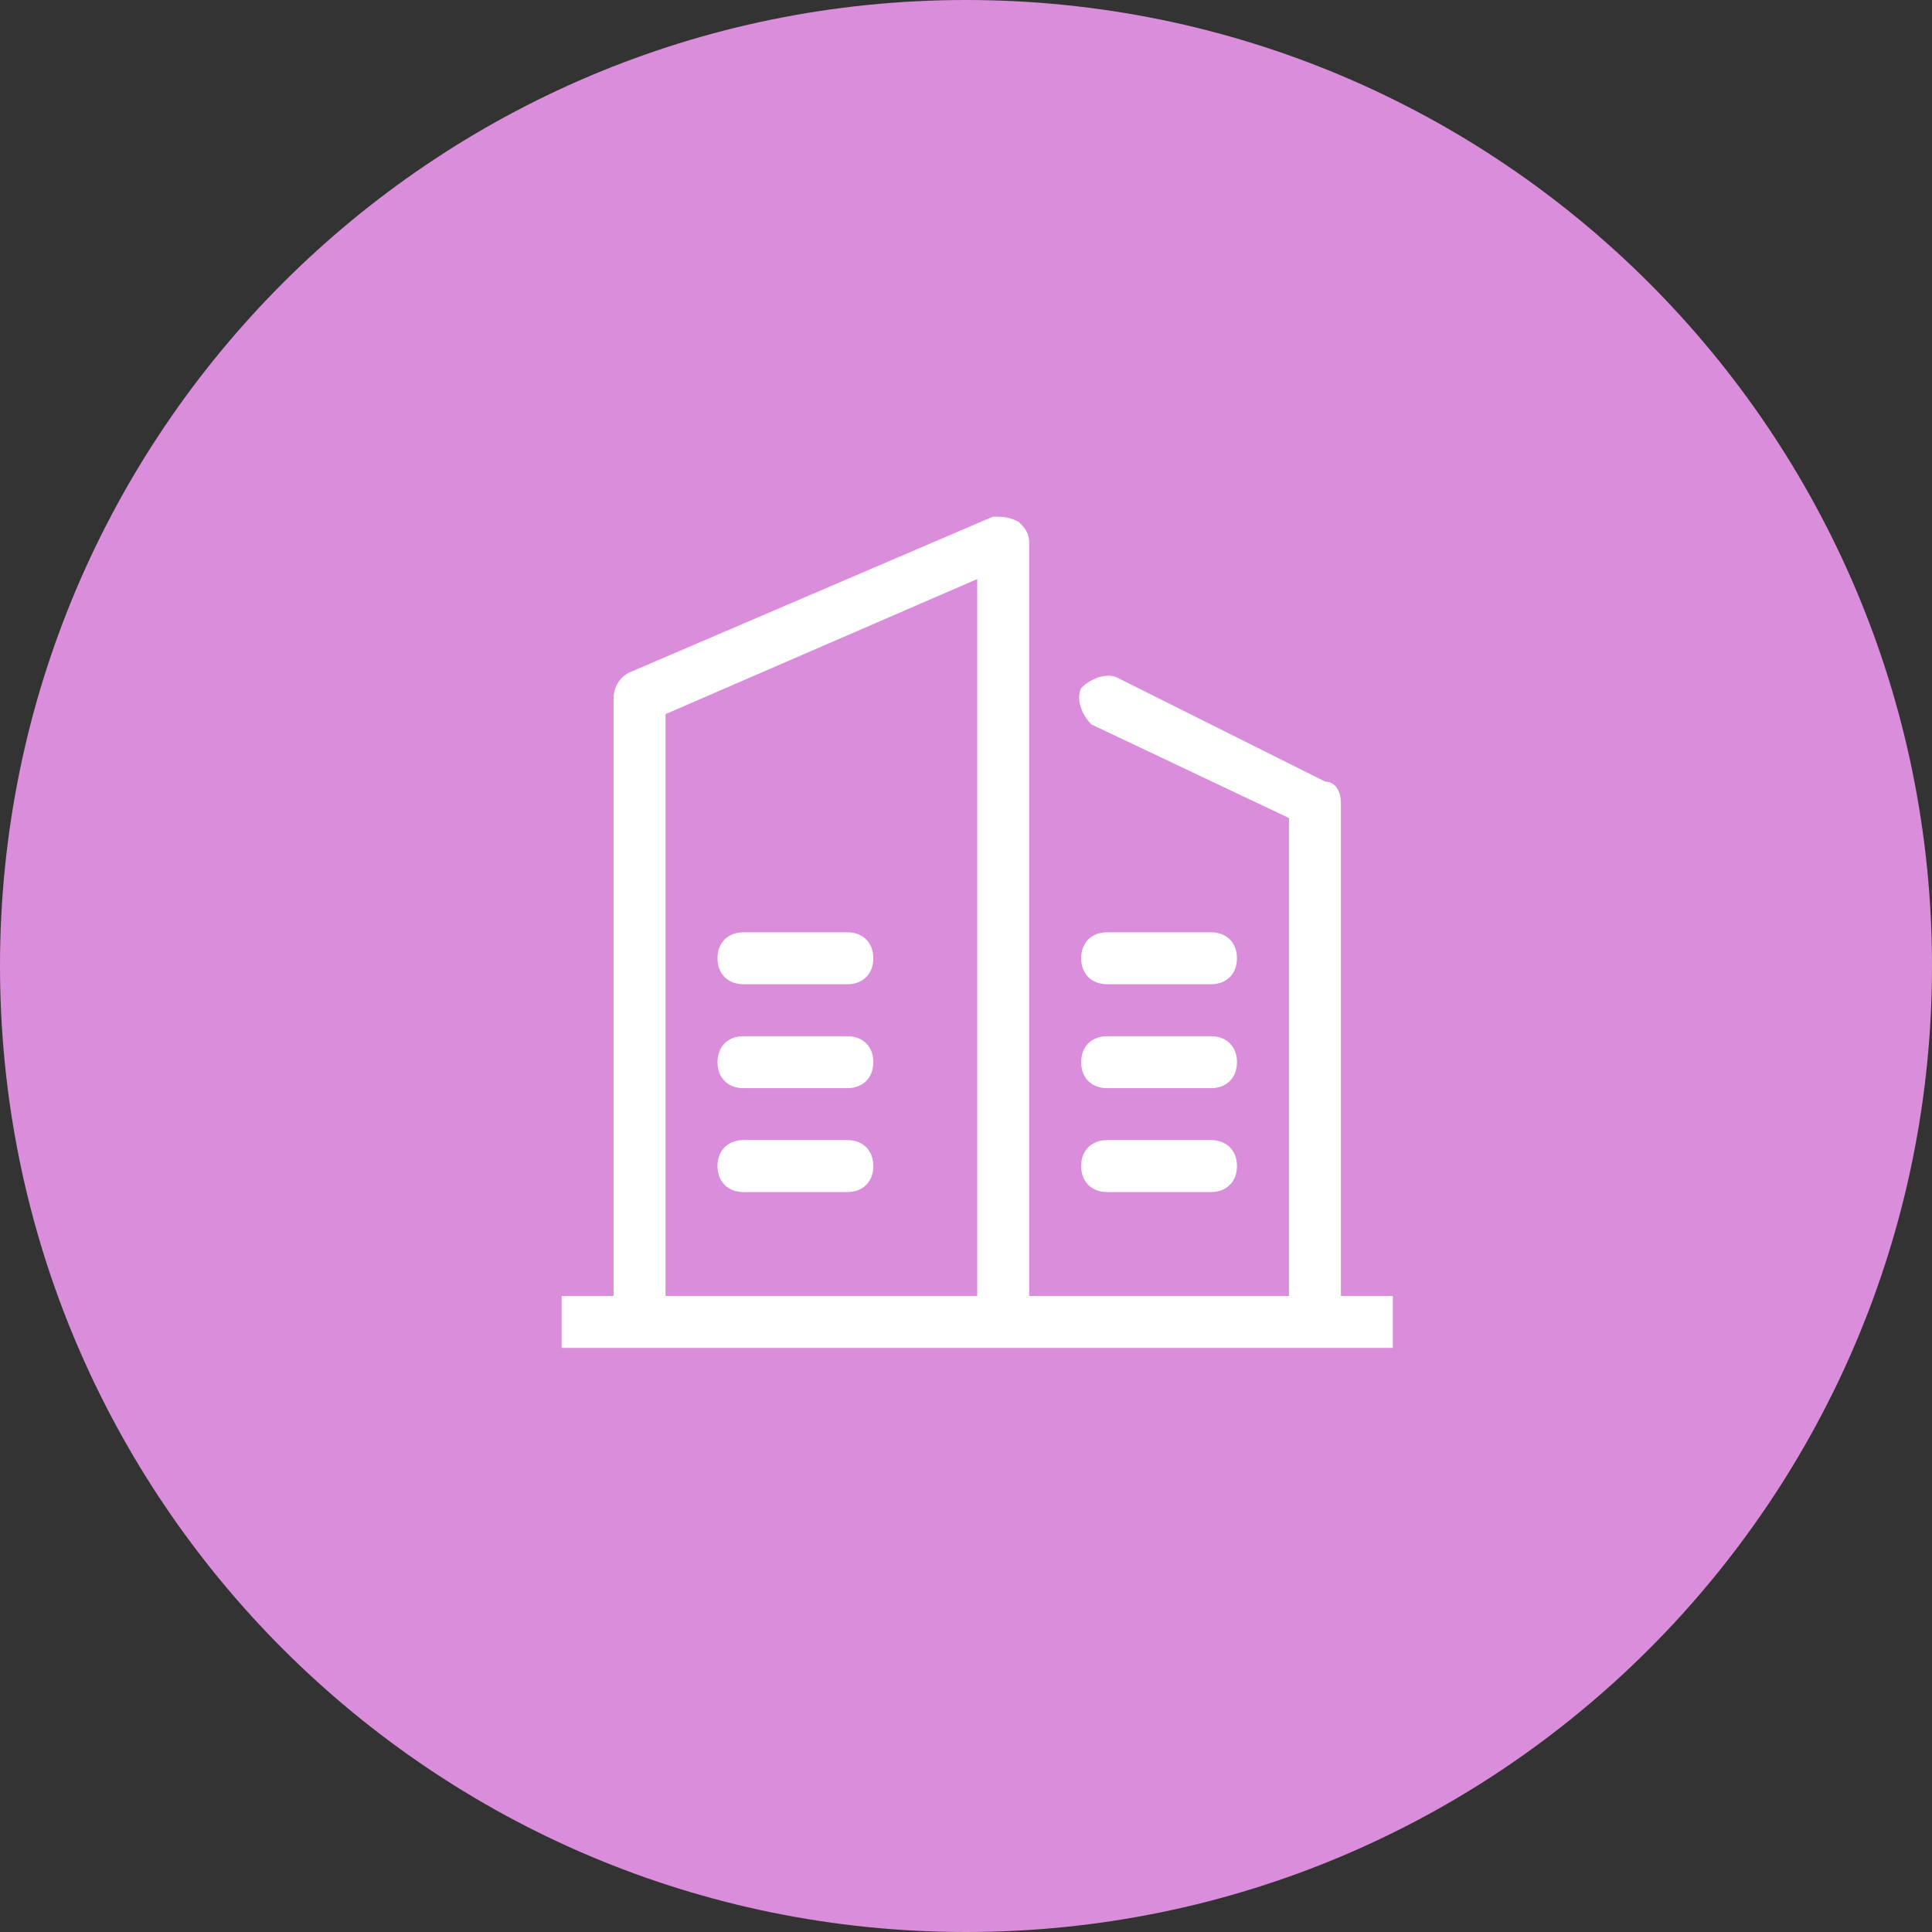 <svg width="86" height="86" viewBox="0 0 86 86" fill="none" xmlns="http://www.w3.org/2000/svg">
<rect x="0" y="0" width="86" height="86" fill="#333333" stroke="none"/>
<path d="M86 43C86 66.748 66.748 86 43 86C19.252 86 0 66.748 0 43C0 19.252 19.252 0 43 0C66.748 0 86 19.252 86 43Z" fill="#D98DDB"/>
<path d="M59.688 57.688V35.719C59.688 35.256 59.456 34.794 58.994 34.794L49.744 30.169C49.281 29.938 48.587 30.169 48.125 30.631C47.894 31.094 48.125 31.788 48.587 32.25L57.375 36.413V57.688H45.812V24.156C45.812 23.694 45.581 23.462 45.35 23.231C44.888 23 44.656 23 44.194 23L28.006 29.938C27.544 30.169 27.312 30.631 27.312 31.094V57.688H25V60H62V57.688H59.688ZM43.5 57.688H29.625V31.788L43.5 25.775V57.688ZM33.094 43.812H37.719C38.413 43.812 38.875 43.35 38.875 42.656C38.875 41.962 38.413 41.5 37.719 41.5H33.094C32.4 41.5 31.938 41.962 31.938 42.656C31.938 43.35 32.4 43.812 33.094 43.812ZM33.094 48.438H37.719C38.413 48.438 38.875 47.975 38.875 47.281C38.875 46.587 38.413 46.125 37.719 46.125H33.094C32.4 46.125 31.938 46.587 31.938 47.281C31.938 47.975 32.4 48.438 33.094 48.438ZM33.094 53.062H37.719C38.413 53.062 38.875 52.6 38.875 51.906C38.875 51.212 38.413 50.75 37.719 50.75H33.094C32.4 50.75 31.938 51.212 31.938 51.906C31.938 52.6 32.4 53.062 33.094 53.062ZM49.281 43.812H53.906C54.6 43.812 55.062 43.35 55.062 42.656C55.062 41.962 54.6 41.5 53.906 41.5H49.281C48.587 41.5 48.125 41.962 48.125 42.656C48.125 43.35 48.587 43.812 49.281 43.812ZM49.281 48.438H53.906C54.6 48.438 55.062 47.975 55.062 47.281C55.062 46.587 54.6 46.125 53.906 46.125H49.281C48.587 46.125 48.125 46.587 48.125 47.281C48.125 47.975 48.587 48.438 49.281 48.438ZM49.281 53.062H53.906C54.6 53.062 55.062 52.6 55.062 51.906C55.062 51.212 54.6 50.75 53.906 50.75H49.281C48.587 50.75 48.125 51.212 48.125 51.906C48.125 52.6 48.587 53.062 49.281 53.062Z" fill="white"/>
</svg>
